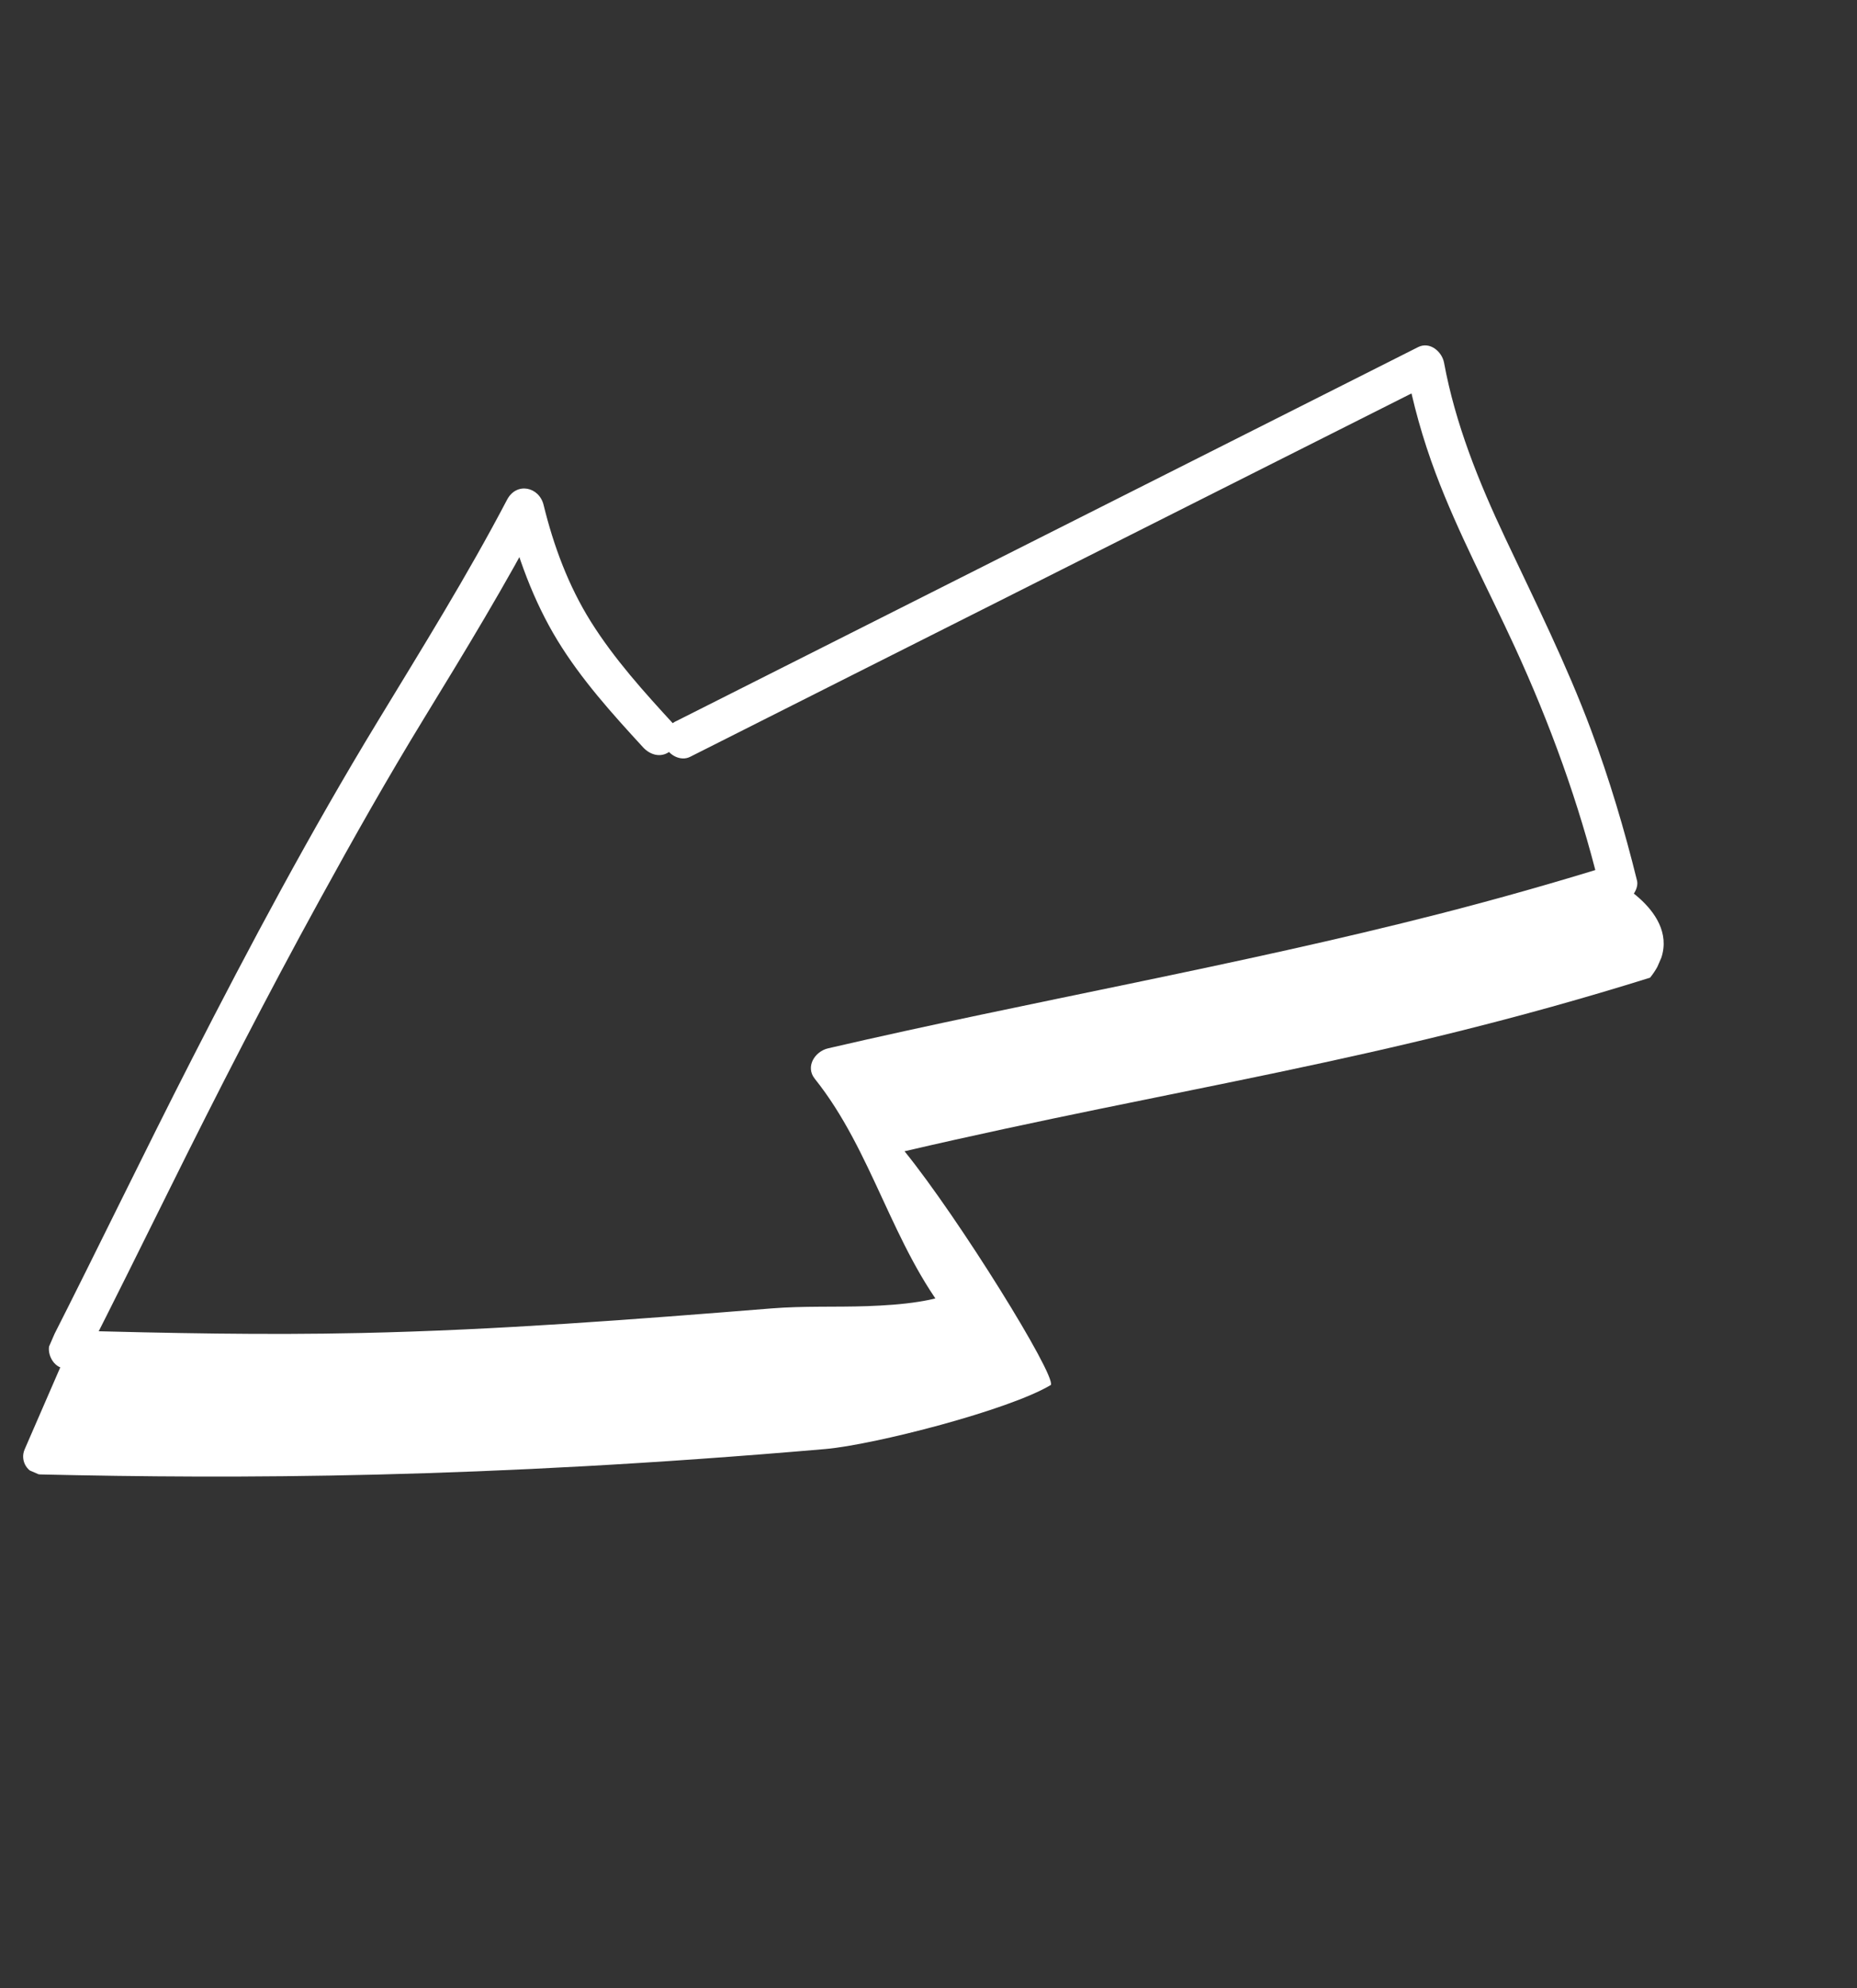 <svg width="71" height="76" viewBox="0 0 71 76" fill="none" xmlns="http://www.w3.org/2000/svg">
<rect x="0" y="0" width="71" height="76" fill="#333333" stroke="none"/>
<g clip-path="url(#clip0_608_25563)">
<path d="M25.848 27.571L47.943 16.434L54.218 13.27C54.667 13.042 55.131 13.44 55.211 13.865C55.643 16.206 56.537 18.421 57.555 20.578C58.697 23 59.891 25.39 60.829 27.899C61.533 29.782 62.106 31.71 62.589 33.663C62.66 33.953 62.409 34.347 62.13 34.434C54.445 36.832 46.552 38.376 38.69 40.026C36.398 40.508 34.107 41.003 31.823 41.532L32.329 40.368C34.541 43.127 35.291 46.766 37.497 49.522C37.727 49.807 37.67 50.356 37.338 50.549C36.37 51.112 35.236 51.267 34.14 51.342C32.965 51.424 31.784 51.401 30.606 51.428C29.188 51.459 27.767 51.636 26.354 51.746C24.94 51.856 23.417 51.967 21.948 52.059C17.557 52.337 13.164 52.48 8.767 52.441C6.676 52.423 4.586 52.368 2.495 52.315C2.032 52.303 1.732 51.688 1.931 51.297C3.755 47.706 5.501 44.075 7.336 40.489C9.565 36.128 11.881 31.786 14.426 27.601C16.129 24.794 17.864 22.01 19.388 19.102C19.745 18.421 20.612 18.602 20.784 19.305C21.167 20.872 21.737 22.404 22.593 23.769C23.492 25.201 24.63 26.461 25.77 27.7C26.038 27.993 25.902 28.51 25.61 28.727C25.263 28.983 24.858 28.861 24.589 28.571C23.408 27.286 22.228 25.979 21.315 24.483C20.401 22.987 19.764 21.249 19.333 19.485L20.729 19.688C19.336 22.345 17.776 24.903 16.212 27.461C14.817 29.742 13.505 32.065 12.219 34.41C10.22 38.05 8.324 41.741 6.48 45.465C5.418 47.609 4.356 49.752 3.274 51.884L2.71 50.867C6.486 50.963 10.047 51.042 13.802 50.959C19.049 50.845 24.279 50.438 29.509 50.018C30.723 49.921 31.945 49.974 33.16 49.932C33.818 49.907 34.478 49.867 35.132 49.763C35.385 49.723 35.649 49.671 35.849 49.614C35.977 49.576 36.101 49.534 36.224 49.485C36.282 49.462 36.34 49.436 36.396 49.412C36.42 49.4 36.598 49.304 36.481 49.369L36.322 50.395C34.11 47.637 33.36 43.998 31.153 41.241C30.779 40.775 31.16 40.193 31.659 40.077C39.429 38.274 47.295 36.917 55.026 34.937C57.234 34.371 59.427 33.75 61.603 33.074L61.143 33.845C60.368 30.698 59.262 27.658 57.909 24.718C56.897 22.519 55.751 20.377 54.896 18.108C54.401 16.791 54.017 15.432 53.761 14.049L54.754 14.644L32.658 25.771L26.383 28.934C26.028 29.113 25.57 28.87 25.435 28.522C25.279 28.125 25.494 27.747 25.849 27.568L25.848 27.571Z" fill="#fff"/>
<path d="M63.092 37.374C52.797 40.592 45.083 41.57 34.584 44.011C36.667 46.582 40.356 52.539 40.18 52.944C38.576 53.91 33.422 55.231 31.562 55.394C18.397 56.532 9.027 56.537 1.551 56.366C1.066 56.354 0.748 55.853 0.943 55.406L2.6 51.592L36.248 50.172L31.738 40.807L61.862 33.754C61.862 33.754 64.762 35.29 63.088 37.376L63.092 37.374Z" fill="#fff"/>
</g>
<defs>
<clipPath id="clip0_608_25563">
<rect width="60.776" height="50.647" fill="white" transform="matrix(-0.398 0.917 0.917 0.398 24.217 0)"/>
</clipPath>
</defs>
</svg>

